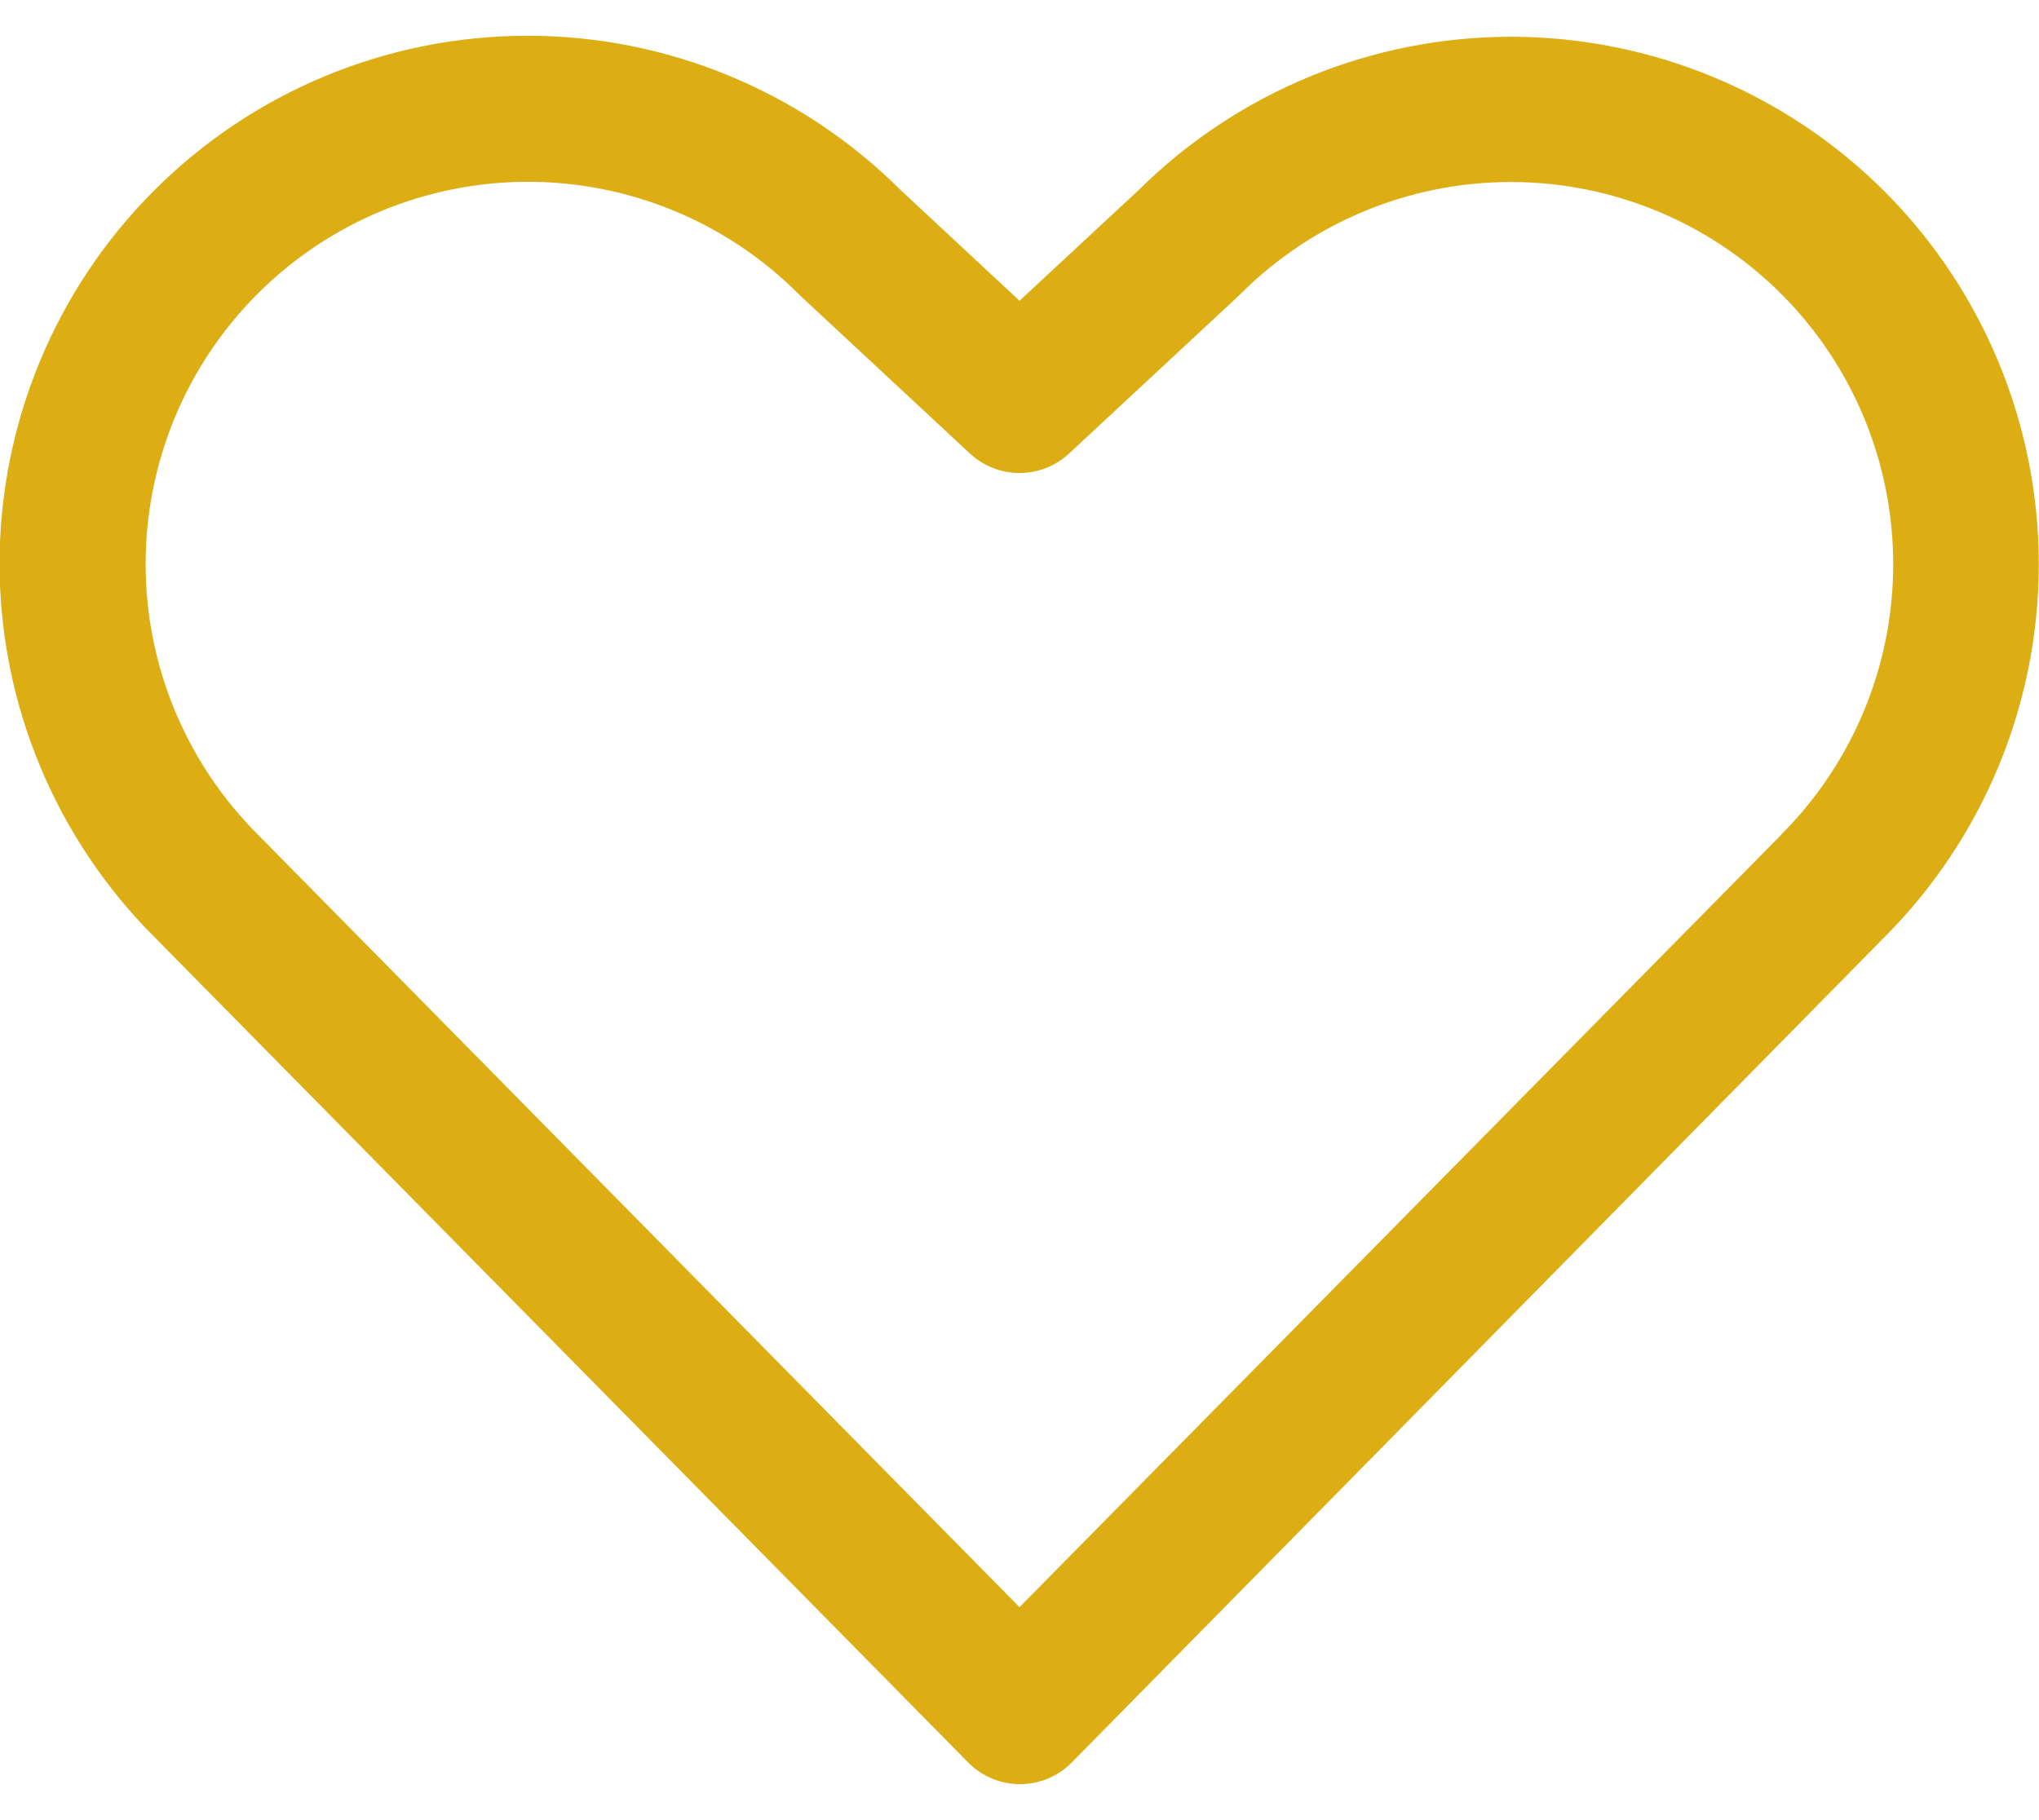 <svg width="28" height="25" viewBox="0 0 28 25" fill="none" xmlns="http://www.w3.org/2000/svg">
<path d="M25.875 2.625C24.517 1.27 22.677 0.508 20.758 0.505C18.839 0.503 16.997 1.261 15.635 2.612L14 4.131L12.364 2.607C11.002 1.25 9.157 0.488 7.234 0.491C5.311 0.494 3.468 1.26 2.111 2.622C0.753 3.983 -0.008 5.829 -0.006 7.751C-0.003 9.674 0.764 11.517 2.125 12.875L13.294 24.207C13.387 24.302 13.498 24.377 13.62 24.428C13.742 24.48 13.874 24.506 14.006 24.506C14.139 24.506 14.27 24.48 14.393 24.428C14.515 24.377 14.626 24.302 14.719 24.207L25.875 12.875C27.234 11.515 27.997 9.672 27.997 7.75C27.997 5.828 27.234 3.985 25.875 2.625ZM24.456 11.47L14 22.075L3.538 11.46C2.553 10.475 2 9.14 2 7.747C2 6.355 2.553 5.02 3.538 4.035C4.522 3.05 5.858 2.497 7.25 2.497C8.643 2.497 9.978 3.05 10.963 4.035L10.988 4.06L13.319 6.229C13.504 6.401 13.747 6.497 14 6.497C14.253 6.497 14.496 6.401 14.681 6.229L17.013 4.06L17.038 4.035C18.023 3.051 19.359 2.499 20.751 2.5C22.144 2.501 23.479 3.055 24.463 4.04C25.447 5.025 25.999 6.361 25.998 7.754C25.997 9.146 25.443 10.481 24.458 11.465L24.456 11.47Z" fill="#DCAE14"/>
</svg>
